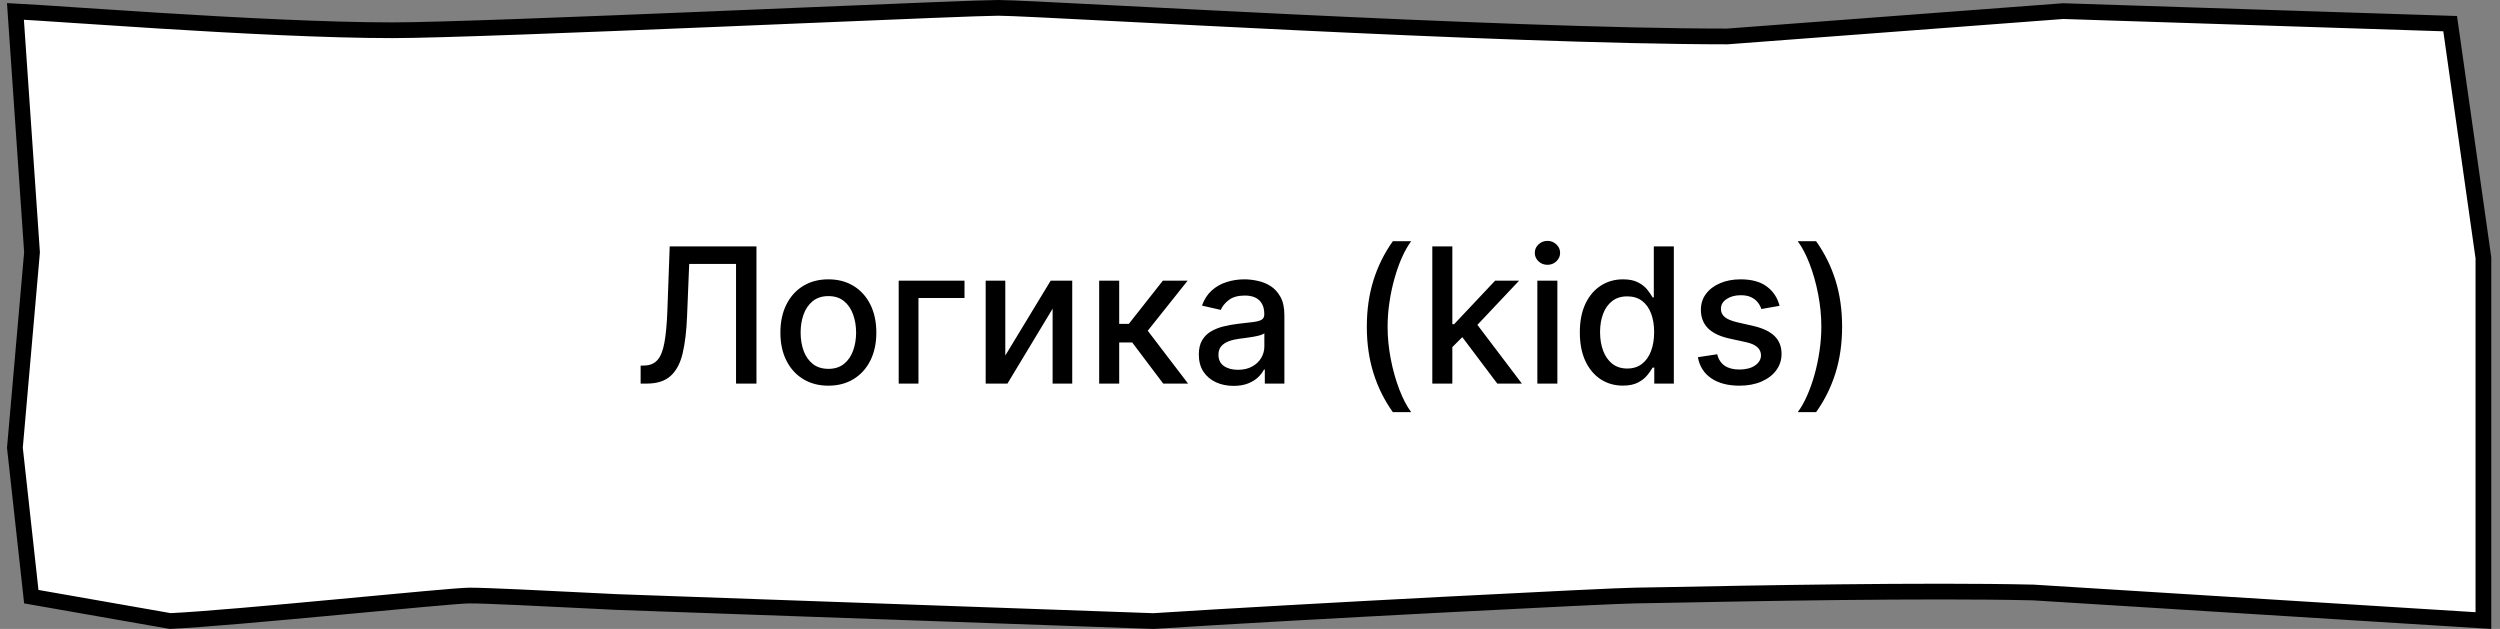<?xml version="1.0" encoding="UTF-8"?> <svg xmlns="http://www.w3.org/2000/svg" width="159" height="40" viewBox="0 0 159 40" fill="none"><rect x="0" y="0" width="159" height="40" fill="#808080" stroke="none"/><path d="M157.945 34.545V39.468L129.33 37.683L129.321 37.682L129.311 37.682C122.42 37.52 111.083 37.741 106.222 37.836C105.009 37.86 104.199 37.876 103.963 37.876C102.728 37.876 82.734 38.894 73.361 39.499L39.211 38.288C39.209 38.288 39.208 38.288 39.207 38.288C38.779 38.267 38.352 38.246 37.927 38.224C34.339 38.045 30.967 37.876 29.866 37.876C29.533 37.876 28.426 37.968 26.934 38.103C25.852 38.201 24.547 38.323 23.145 38.455C22.59 38.507 22.021 38.56 21.443 38.614C17.395 38.992 12.987 39.393 10.829 39.498L1.991 37.948L0.948 28.479L2.033 16.086L2.036 16.047L2.034 16.008L0.982 0.725C1.719 0.762 3.033 0.85 4.717 0.963C6.257 1.066 8.107 1.19 10.109 1.314C15.004 1.619 20.767 1.924 24.963 1.924C27.847 1.924 36.886 1.567 45.49 1.212C47.32 1.136 49.13 1.06 50.858 0.988C57.271 0.72 62.547 0.5 63.493 0.5C64.189 0.5 67.152 0.652 71.371 0.869C74.429 1.026 78.146 1.217 82.137 1.409C91.612 1.863 102.6 2.318 109.83 2.318H109.849L109.868 2.317L131.215 0.707L155.83 1.504L157.945 16.399V34.545Z" fill="white" stroke="black"></path><path d="M40.744 24.397V23.255L40.999 23.246C41.346 23.238 41.619 23.12 41.818 22.893C42.019 22.665 42.166 22.299 42.256 21.793C42.35 21.288 42.413 20.613 42.444 19.769L42.593 15.67H48.111V24.397H46.812V16.786H43.833L43.697 20.119C43.66 21.053 43.566 21.839 43.416 22.475C43.265 23.109 43.009 23.587 42.648 23.911C42.291 24.235 41.781 24.397 41.119 24.397H40.744ZM52.684 24.529C52.07 24.529 51.535 24.388 51.077 24.107C50.62 23.826 50.265 23.433 50.012 22.927C49.759 22.421 49.633 21.83 49.633 21.154C49.633 20.475 49.759 19.881 50.012 19.373C50.265 18.864 50.62 18.469 51.077 18.188C51.535 17.907 52.07 17.766 52.684 17.766C53.298 17.766 53.833 17.907 54.291 18.188C54.748 18.469 55.103 18.864 55.356 19.373C55.609 19.881 55.735 20.475 55.735 21.154C55.735 21.83 55.609 22.421 55.356 22.927C55.103 23.433 54.748 23.826 54.291 24.107C53.833 24.388 53.298 24.529 52.684 24.529ZM52.688 23.459C53.086 23.459 53.416 23.354 53.677 23.144C53.938 22.934 54.131 22.654 54.256 22.305C54.384 21.955 54.448 21.57 54.448 21.15C54.448 20.732 54.384 20.349 54.256 19.999C54.131 19.647 53.938 19.364 53.677 19.151C53.416 18.938 53.086 18.832 52.688 18.832C52.288 18.832 51.955 18.938 51.691 19.151C51.43 19.364 51.235 19.647 51.107 19.999C50.982 20.349 50.92 20.732 50.92 21.15C50.92 21.57 50.982 21.955 51.107 22.305C51.235 22.654 51.43 22.934 51.691 23.144C51.955 23.354 52.288 23.459 52.688 23.459ZM61.342 17.852V18.951H58.414V24.397H57.157V17.852H61.342ZM63.937 22.611L66.822 17.852H68.194V24.397H66.946V19.633L64.073 24.397H62.689V17.852H63.937V22.611ZM69.907 24.397V17.852H71.181V20.596H71.795L73.956 17.852H75.532L72.997 21.035L75.562 24.397H73.981L72.008 21.78H71.181V24.397H69.907ZM78.457 24.542C78.042 24.542 77.667 24.465 77.332 24.312C76.996 24.155 76.731 23.93 76.535 23.634C76.342 23.339 76.245 22.977 76.245 22.547C76.245 22.178 76.316 21.874 76.458 21.636C76.6 21.397 76.792 21.208 77.033 21.069C77.275 20.93 77.545 20.825 77.843 20.753C78.141 20.683 78.445 20.628 78.755 20.592C79.147 20.546 79.465 20.509 79.71 20.481C79.954 20.45 80.131 20.4 80.242 20.332C80.353 20.263 80.408 20.153 80.408 19.999V19.969C80.408 19.597 80.303 19.309 80.093 19.104C79.886 18.9 79.576 18.797 79.164 18.797C78.735 18.797 78.397 18.893 78.15 19.083C77.906 19.271 77.737 19.479 77.643 19.709L76.445 19.437C76.587 19.039 76.795 18.718 77.067 18.474C77.343 18.227 77.66 18.047 78.018 17.937C78.376 17.823 78.752 17.766 79.147 17.766C79.408 17.766 79.685 17.797 79.978 17.86C80.273 17.92 80.549 18.03 80.805 18.192C81.063 18.354 81.275 18.586 81.44 18.887C81.604 19.185 81.687 19.573 81.687 20.05V24.397H80.442V23.502H80.391C80.309 23.667 80.185 23.829 80.021 23.988C79.856 24.147 79.644 24.279 79.386 24.384C79.127 24.489 78.817 24.542 78.457 24.542ZM78.734 23.519C79.086 23.519 79.387 23.45 79.637 23.31C79.89 23.171 80.082 22.989 80.212 22.765C80.346 22.538 80.413 22.295 80.413 22.036V21.192C80.367 21.238 80.279 21.28 80.148 21.32C80.021 21.357 79.874 21.39 79.71 21.418C79.545 21.444 79.384 21.468 79.228 21.491C79.072 21.511 78.941 21.528 78.836 21.542C78.589 21.573 78.363 21.626 78.158 21.7C77.957 21.773 77.795 21.88 77.673 22.019C77.553 22.155 77.494 22.337 77.494 22.565C77.494 22.88 77.61 23.119 77.843 23.28C78.076 23.44 78.373 23.519 78.734 23.519ZM86.93 20.775C86.93 19.707 87.071 18.724 87.352 17.826C87.633 16.928 88.044 16.1 88.584 15.342H89.751C89.541 15.623 89.345 15.968 89.163 16.377C88.981 16.786 88.822 17.235 88.686 17.724C88.55 18.209 88.443 18.714 88.367 19.236C88.29 19.756 88.251 20.269 88.251 20.775C88.251 21.451 88.318 22.136 88.452 22.829C88.585 23.522 88.766 24.165 88.993 24.759C89.22 25.353 89.473 25.837 89.751 26.212H88.584C88.044 25.454 87.633 24.626 87.352 23.728C87.071 22.83 86.93 21.846 86.93 20.775ZM92.267 22.177L92.258 20.621H92.48L95.088 17.852H96.613L93.639 21.005H93.439L92.267 22.177ZM91.095 24.397V15.67H92.369V24.397H91.095ZM95.228 24.397L92.885 21.286L93.762 20.396L96.792 24.397H95.228ZM97.775 24.397V17.852H99.049V24.397H97.775ZM98.418 16.842C98.196 16.842 98.006 16.768 97.847 16.62C97.691 16.469 97.613 16.29 97.613 16.083C97.613 15.873 97.691 15.694 97.847 15.546C98.006 15.396 98.196 15.32 98.418 15.32C98.64 15.32 98.829 15.396 98.985 15.546C99.144 15.694 99.223 15.873 99.223 16.083C99.223 16.29 99.144 16.469 98.985 16.62C98.829 16.768 98.64 16.842 98.418 16.842ZM103.213 24.525C102.685 24.525 102.213 24.39 101.798 24.12C101.386 23.847 101.063 23.459 100.827 22.957C100.594 22.451 100.477 21.844 100.477 21.137C100.477 20.43 100.595 19.825 100.831 19.322C101.07 18.819 101.396 18.434 101.811 18.167C102.226 17.9 102.696 17.766 103.222 17.766C103.628 17.766 103.955 17.834 104.202 17.971C104.452 18.104 104.645 18.261 104.781 18.44C104.92 18.619 105.028 18.776 105.105 18.913H105.182V15.67H106.456V24.397H105.212V23.378H105.105C105.028 23.518 104.918 23.677 104.773 23.856C104.631 24.035 104.435 24.191 104.185 24.325C103.935 24.458 103.611 24.525 103.213 24.525ZM103.494 23.438C103.861 23.438 104.17 23.342 104.423 23.148C104.679 22.952 104.872 22.681 105.003 22.334C105.136 21.988 105.203 21.584 105.203 21.124C105.203 20.67 105.138 20.272 105.007 19.931C104.876 19.59 104.685 19.325 104.432 19.134C104.179 18.944 103.866 18.849 103.494 18.849C103.111 18.849 102.791 18.948 102.536 19.147C102.28 19.346 102.087 19.617 101.956 19.961C101.828 20.305 101.764 20.692 101.764 21.124C101.764 21.562 101.83 21.955 101.96 22.305C102.091 22.654 102.284 22.931 102.54 23.136C102.798 23.337 103.116 23.438 103.494 23.438ZM113.179 19.45L112.025 19.654C111.976 19.506 111.9 19.366 111.794 19.232C111.692 19.099 111.553 18.989 111.377 18.904C111.201 18.819 110.98 18.776 110.716 18.776C110.355 18.776 110.054 18.857 109.813 19.019C109.571 19.178 109.451 19.384 109.451 19.637C109.451 19.856 109.532 20.032 109.694 20.165C109.855 20.299 110.117 20.408 110.478 20.494L111.517 20.732C112.12 20.871 112.569 21.086 112.864 21.376C113.159 21.665 113.307 22.042 113.307 22.505C113.307 22.897 113.194 23.246 112.966 23.553C112.742 23.857 112.428 24.096 112.025 24.269C111.624 24.442 111.159 24.529 110.631 24.529C109.898 24.529 109.3 24.373 108.837 24.06C108.374 23.745 108.09 23.297 107.985 22.718L109.216 22.53C109.293 22.852 109.451 23.094 109.689 23.259C109.928 23.421 110.239 23.502 110.623 23.502C111.04 23.502 111.374 23.415 111.624 23.242C111.874 23.066 111.999 22.852 111.999 22.599C111.999 22.394 111.922 22.222 111.769 22.083C111.618 21.944 111.387 21.839 111.074 21.768L109.966 21.525C109.355 21.386 108.904 21.164 108.611 20.86C108.321 20.556 108.176 20.171 108.176 19.705C108.176 19.319 108.284 18.981 108.5 18.691C108.716 18.401 109.015 18.175 109.395 18.013C109.776 17.849 110.212 17.766 110.703 17.766C111.411 17.766 111.968 17.92 112.374 18.227C112.78 18.53 113.049 18.938 113.179 19.45ZM117.158 20.775C117.158 21.846 117.018 22.83 116.737 23.728C116.455 24.626 116.045 25.454 115.505 26.212H114.337C114.548 25.931 114.744 25.586 114.925 25.177C115.107 24.768 115.266 24.32 115.403 23.834C115.539 23.346 115.646 22.84 115.722 22.317C115.799 21.795 115.837 21.28 115.837 20.775C115.837 20.102 115.771 19.418 115.637 18.725C115.504 18.032 115.323 17.388 115.096 16.795C114.869 16.201 114.616 15.717 114.337 15.342H115.505C116.045 16.1 116.455 16.928 116.737 17.826C117.018 18.724 117.158 19.707 117.158 20.775Z" fill="black"></path></svg> 